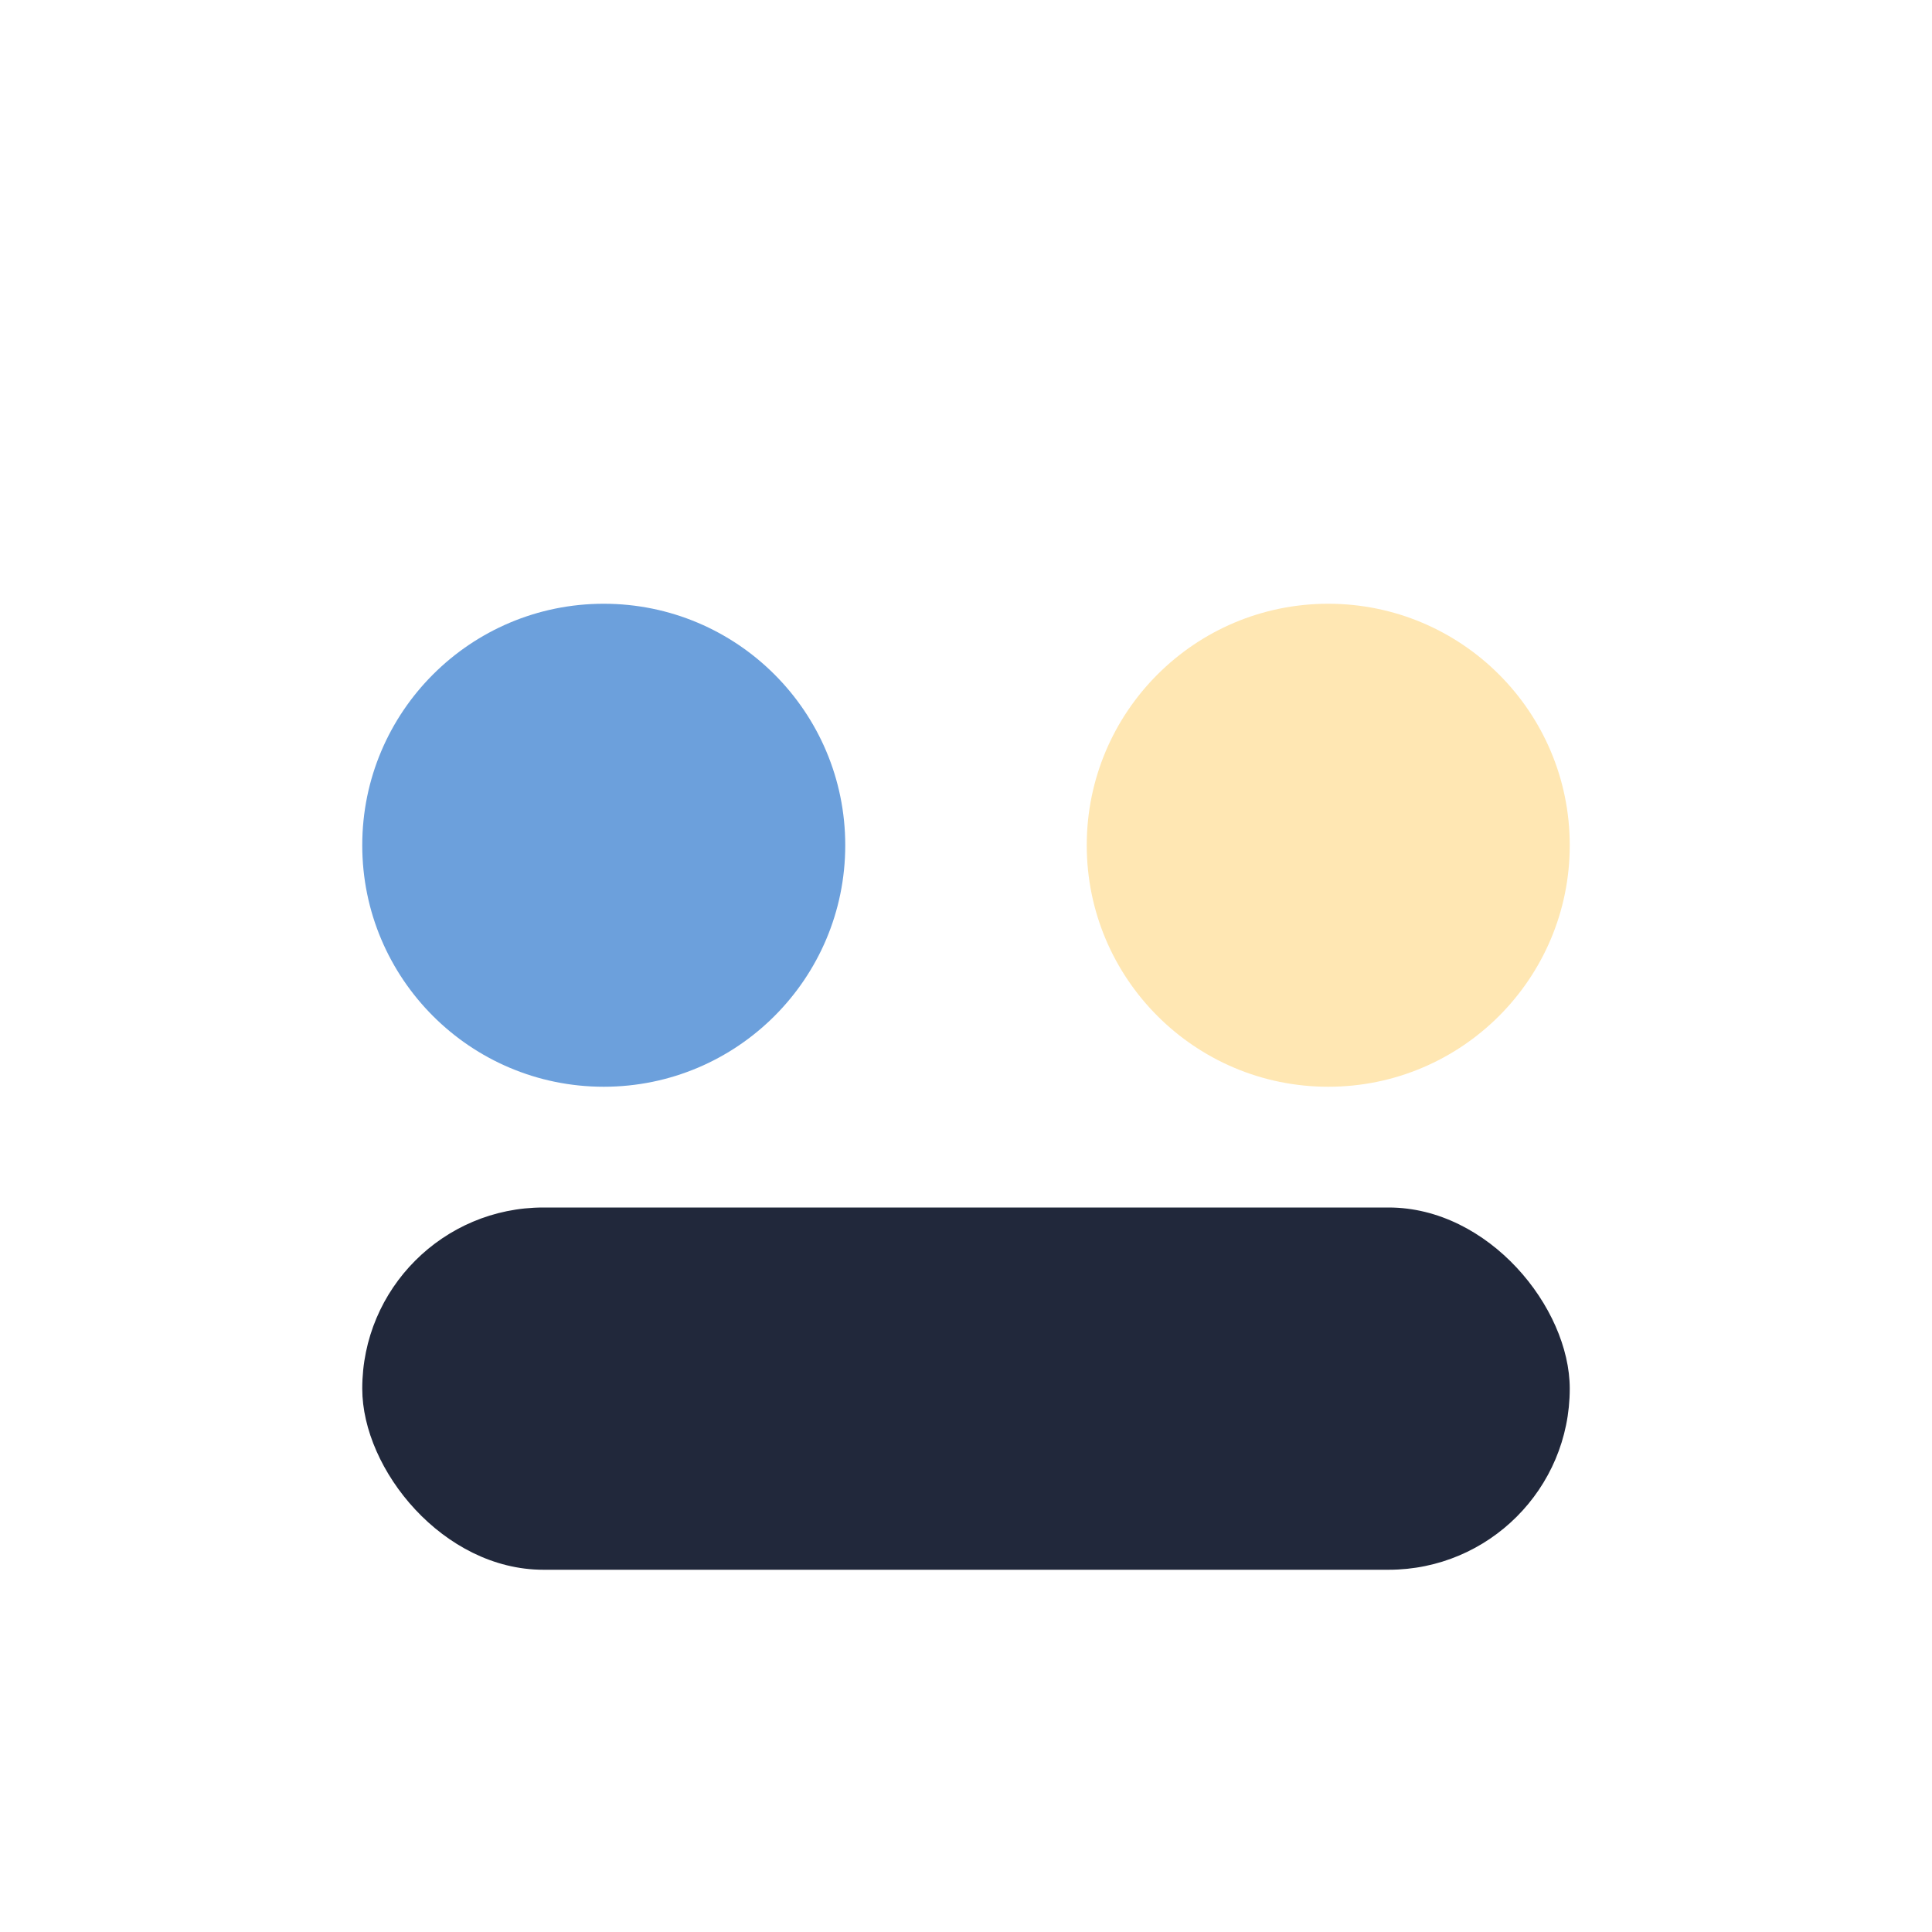 <?xml version="1.0" encoding="UTF-8"?>
<svg xmlns="http://www.w3.org/2000/svg" width="32" height="32" viewBox="0 0 32 32"><circle cx="10" cy="14" r="4" fill="#6CA0DC"/><circle cx="22" cy="14" r="4" fill="#FFE7B3"/><rect x="6" y="20" width="20" height="6" rx="3" fill="#21283B"/></svg>